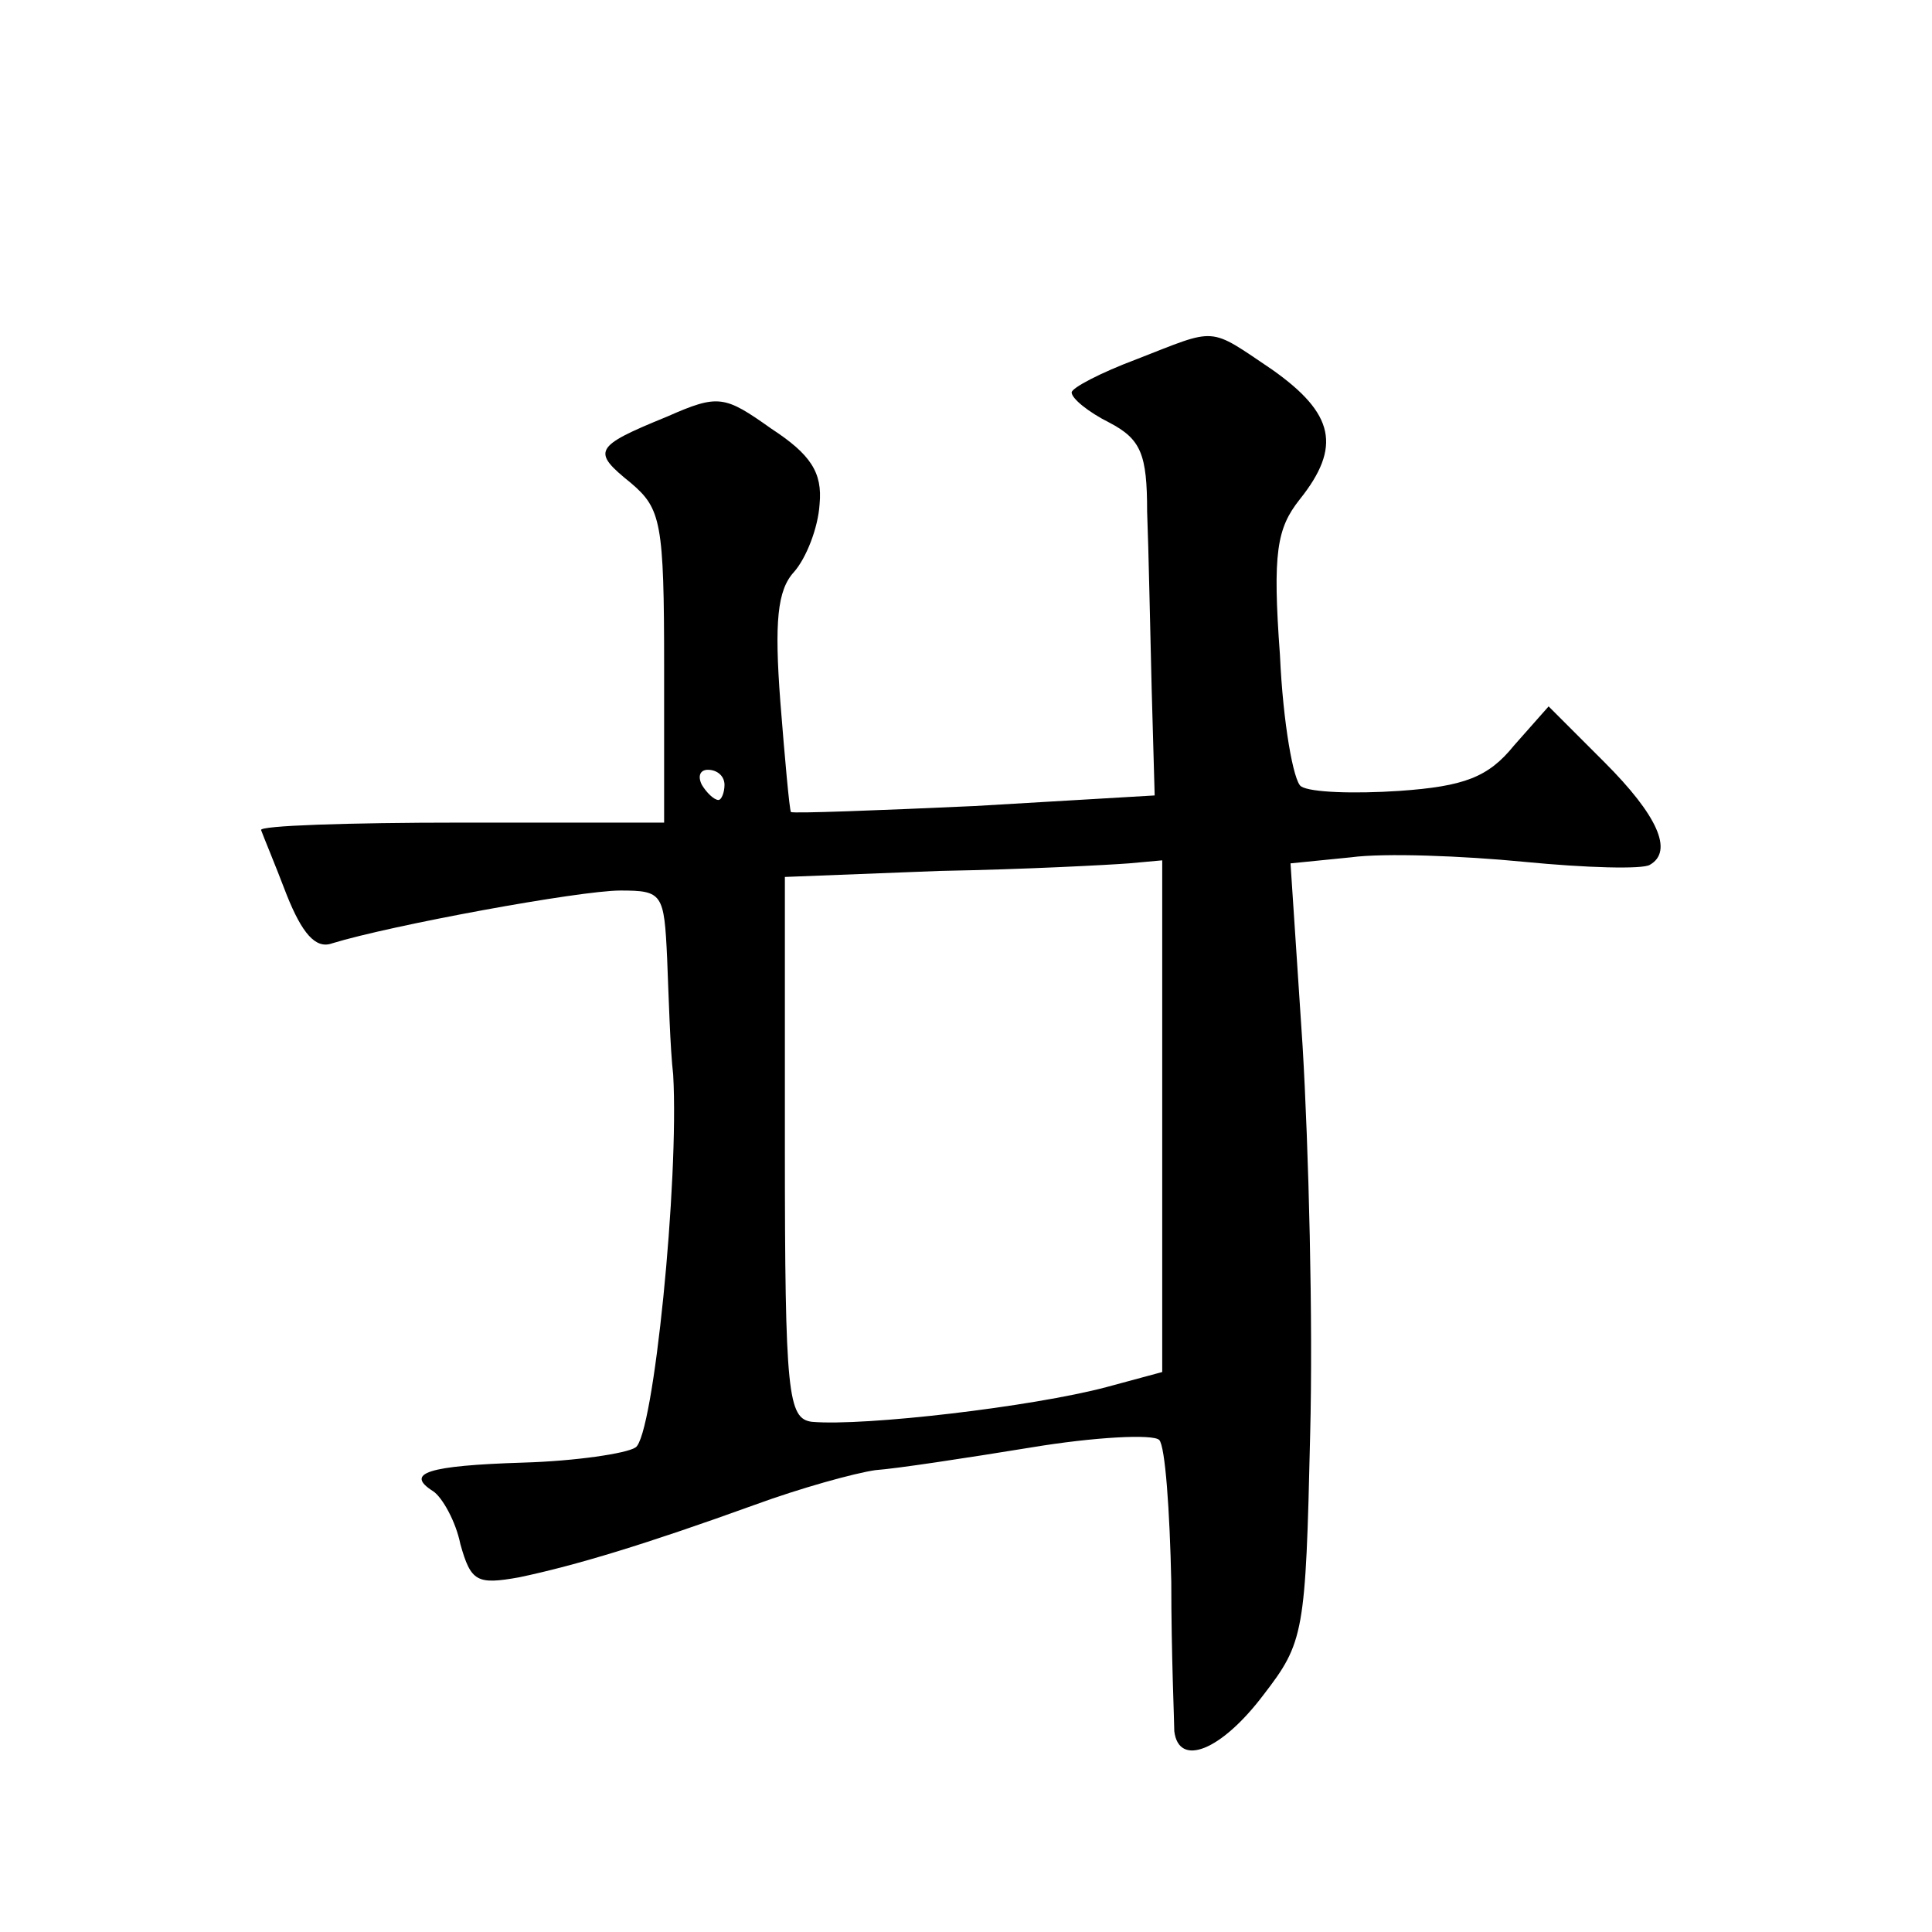 <?xml version="1.0" standalone="no"?>
<!DOCTYPE svg PUBLIC "-//W3C//DTD SVG 20010904//EN"
 "http://www.w3.org/TR/2001/REC-SVG-20010904/DTD/svg10.dtd">
<svg version="1.0" xmlns="http://www.w3.org/2000/svg"
 width="128pt" height="128pt" viewBox="0 0 128 128"
 preserveAspectRatio="xMidYMid meet">
<g transform="translate(0,128) scale(0.1,-0.1)"
fill="#0" stroke="none">
<path d="M753 1042 c-24 -9 -43 -19 -43 -22 0 -4 11 -13 25 -20 21 -11 25 -21 25
-59 1 -25 2 -78 3 -117 l2 -71 -119 -7 c-66 -3 -120 -5 -122 -4 -1 2 -4 35 -7 73
-4 53 -2 74 9 86 8 9 16 29 17 45 2 21 -6 33 -32 50 -31 22 -35 23 -69 8 -49 -20
-50 -23 -24 -44 20 -17 22 -26 22 -122 l0 -103 -135 0 c-74 0 -134 -2 -132 -5 1
-3 9 -22 17 -43 10 -25 19 -36 30 -32 39 12 164 35 191 35 28 0 29 -2 31 -45 1
-25 2 -60 4 -77 4 -70 -13 -240 -25 -247 -6 -4 -40 -9 -74 -10 -64 -2 -79 -7 -60
-19 6 -4 15 -20 18 -35 7 -25 11 -27 39 -22 38 8 84 22 156 48 30 11 66 21 80 23
14 1 60 8 103 15 42 7 81 9 85 5 4 -4 7 -47 8 -94 0 -48 2 -93 2 -99 3 -24 31 -13
59 24 27 35 28 41 31 172 2 75 -1 191 -5 258 l-8 121 40 4 c22 3 74 1 115 -3 41
-4 78 -5 83 -2 16 9 5 33 -30 68 l-37 37 -23 -26 c-17 -21 -33 -27 -76 -30 -30
-2 -59 -1 -65 3 -5 3 -12 42 -14 87 -5 68 -2 84 13 103 28 35 23 57 -18 86 -43
29 -36 28 -90 7z m-273 -282 c0 -5 -2 -10 -4 -10 -3 0 -8 5 -11 10 -3 6 -1 10 4
10 6 0 11 -4 11 -10z m290 -220 l0 -169 -37 -10 c-49 -13 -160 -26 -195 -23 -16
2 -18 18 -18 182 l0 179 103 4 c56 1 112 4 125 5 l22 2 0 -170z"/>
</g>
</svg>
